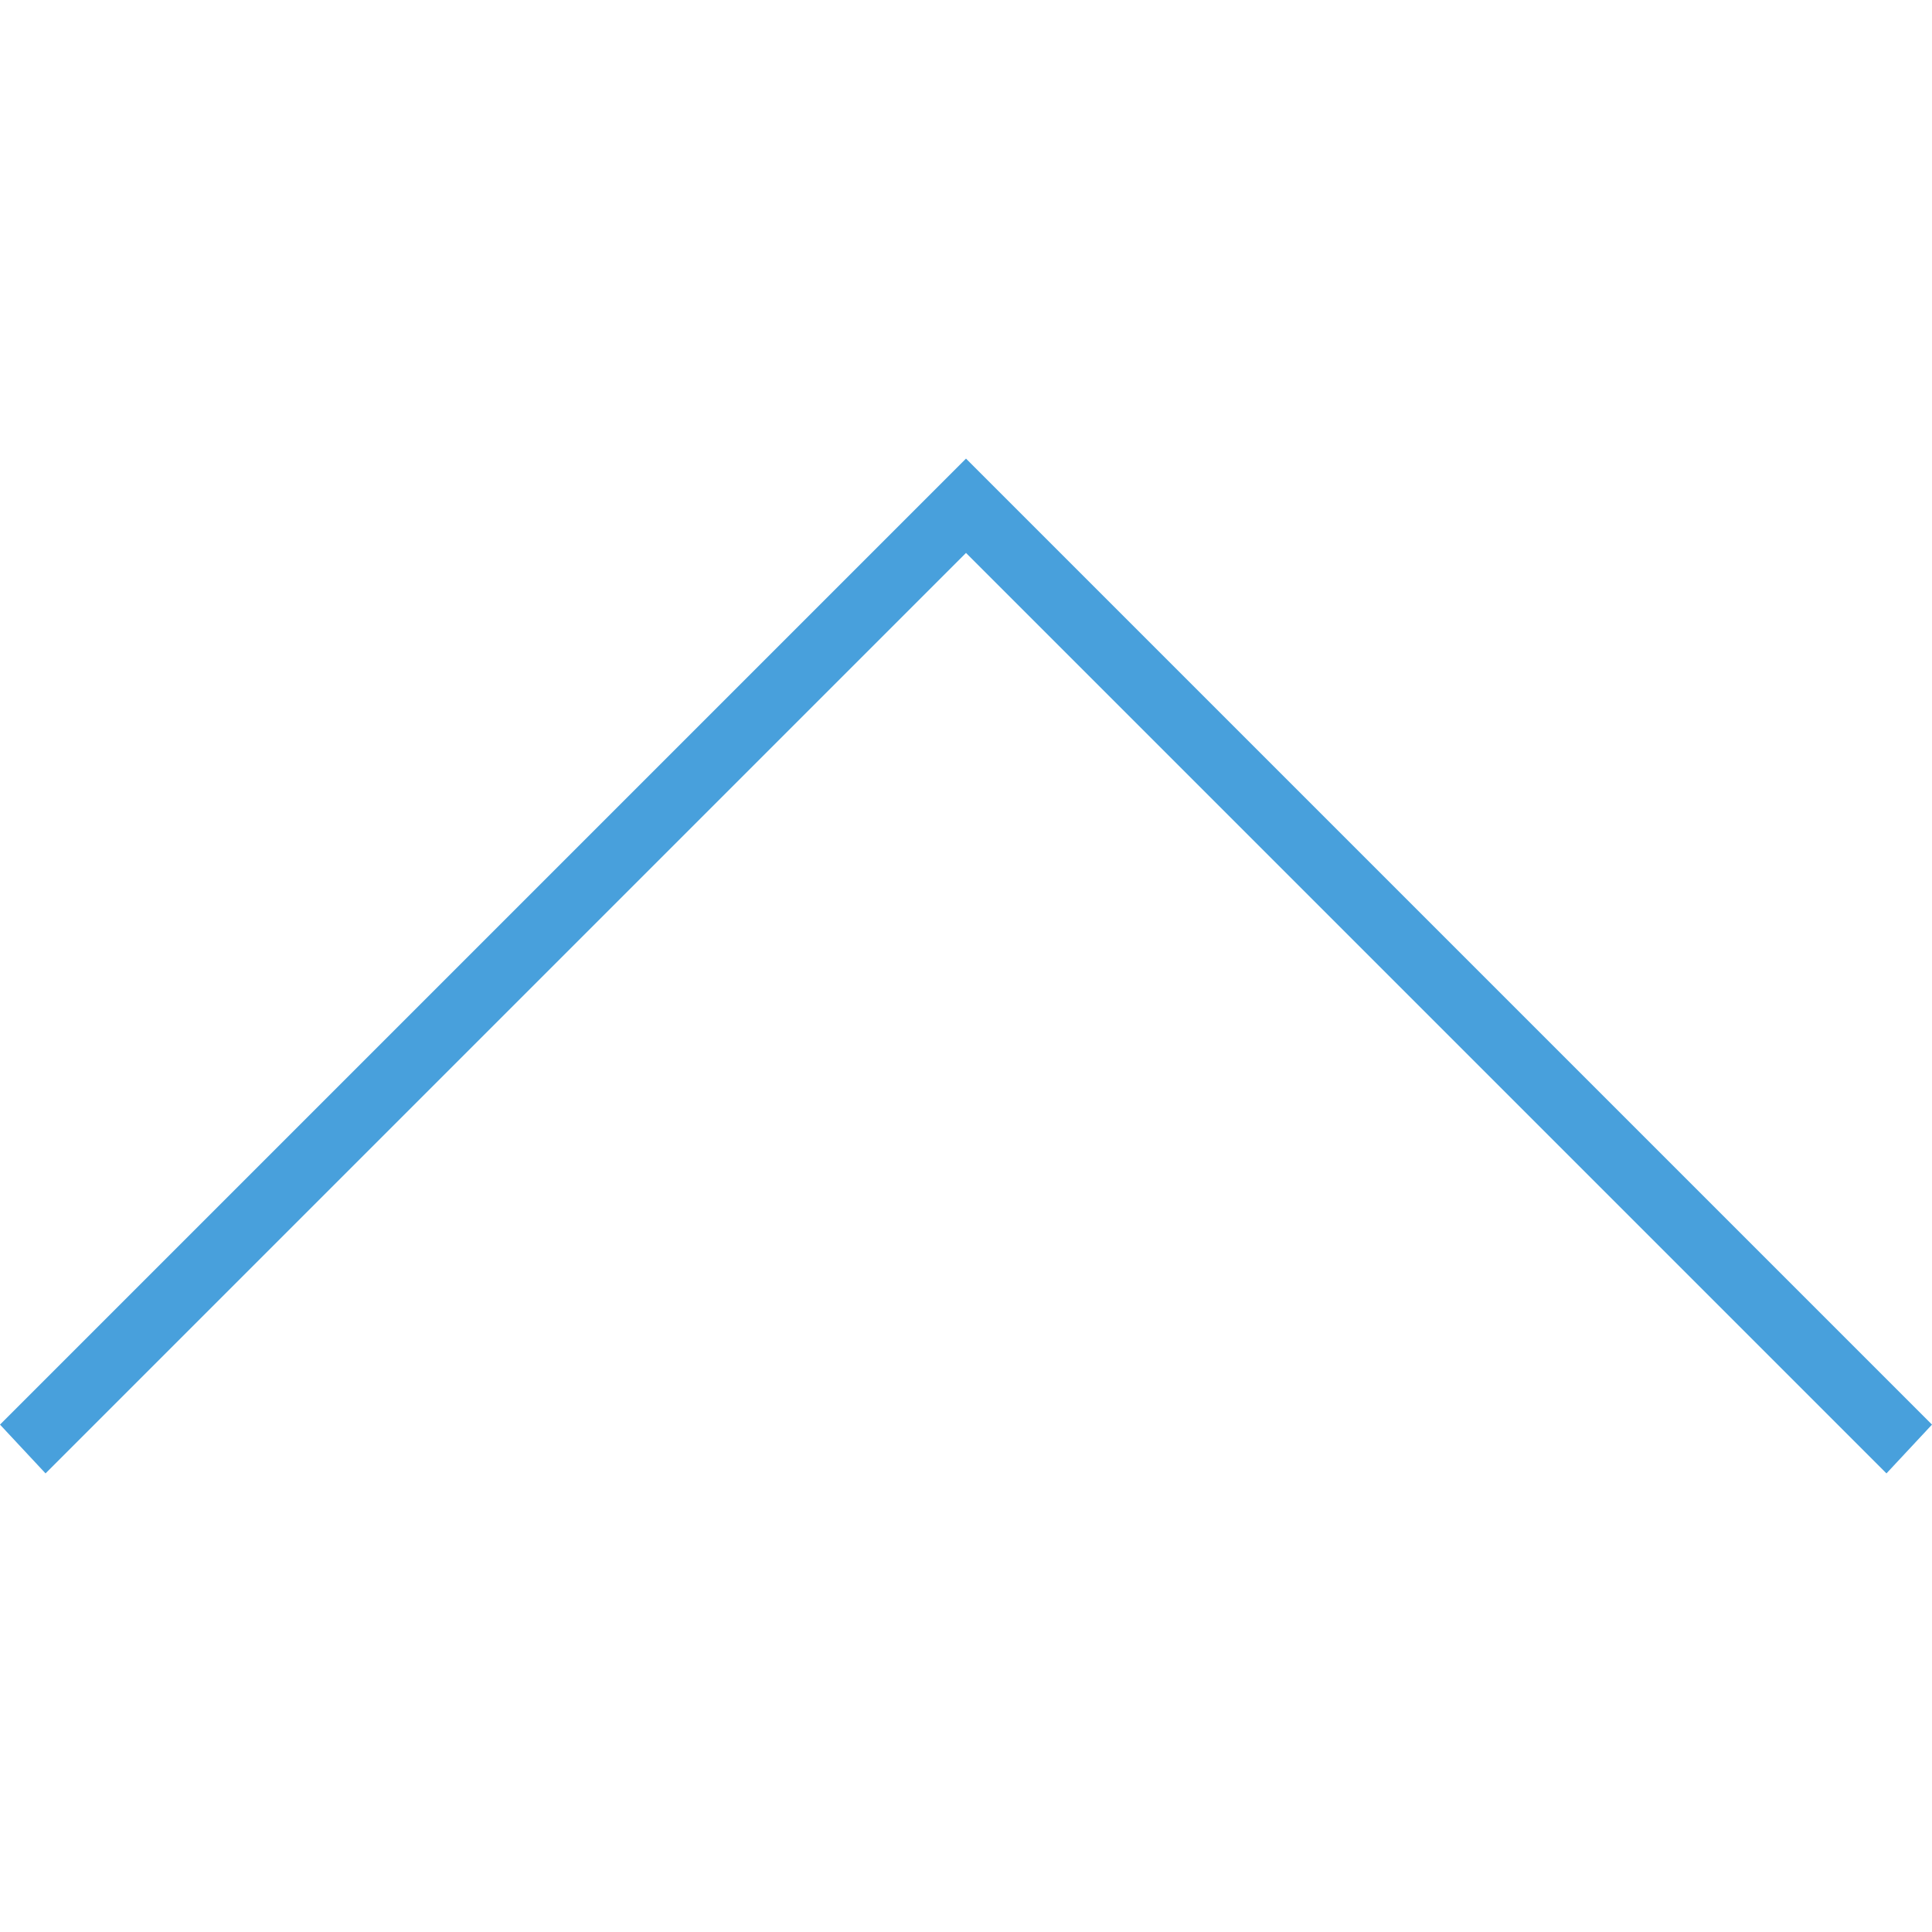 <?xml version="1.0" encoding="utf-8"?>
<!-- Generator: Adobe Illustrator 21.0.2, SVG Export Plug-In . SVG Version: 6.00 Build 0)  -->
<svg version="1.1" id="Capa_1" xmlns="http://www.w3.org/2000/svg" xmlns:xlink="http://www.w3.org/1999/xlink" x="0px" y="0px"
	 viewBox="0 0 59.4 59.4" style="enable-background:new 0 0 59.4 59.4;" xml:space="preserve">
<style type="text/css">
	.st0{fill:#48A0DC;}
</style>
<g>
	<polygon class="st0" points="0,43.8 29.7,14.1 59.4,43.8 58,45.3 29.7,17 1.4,45.3 	"/>
</g>
</svg>
